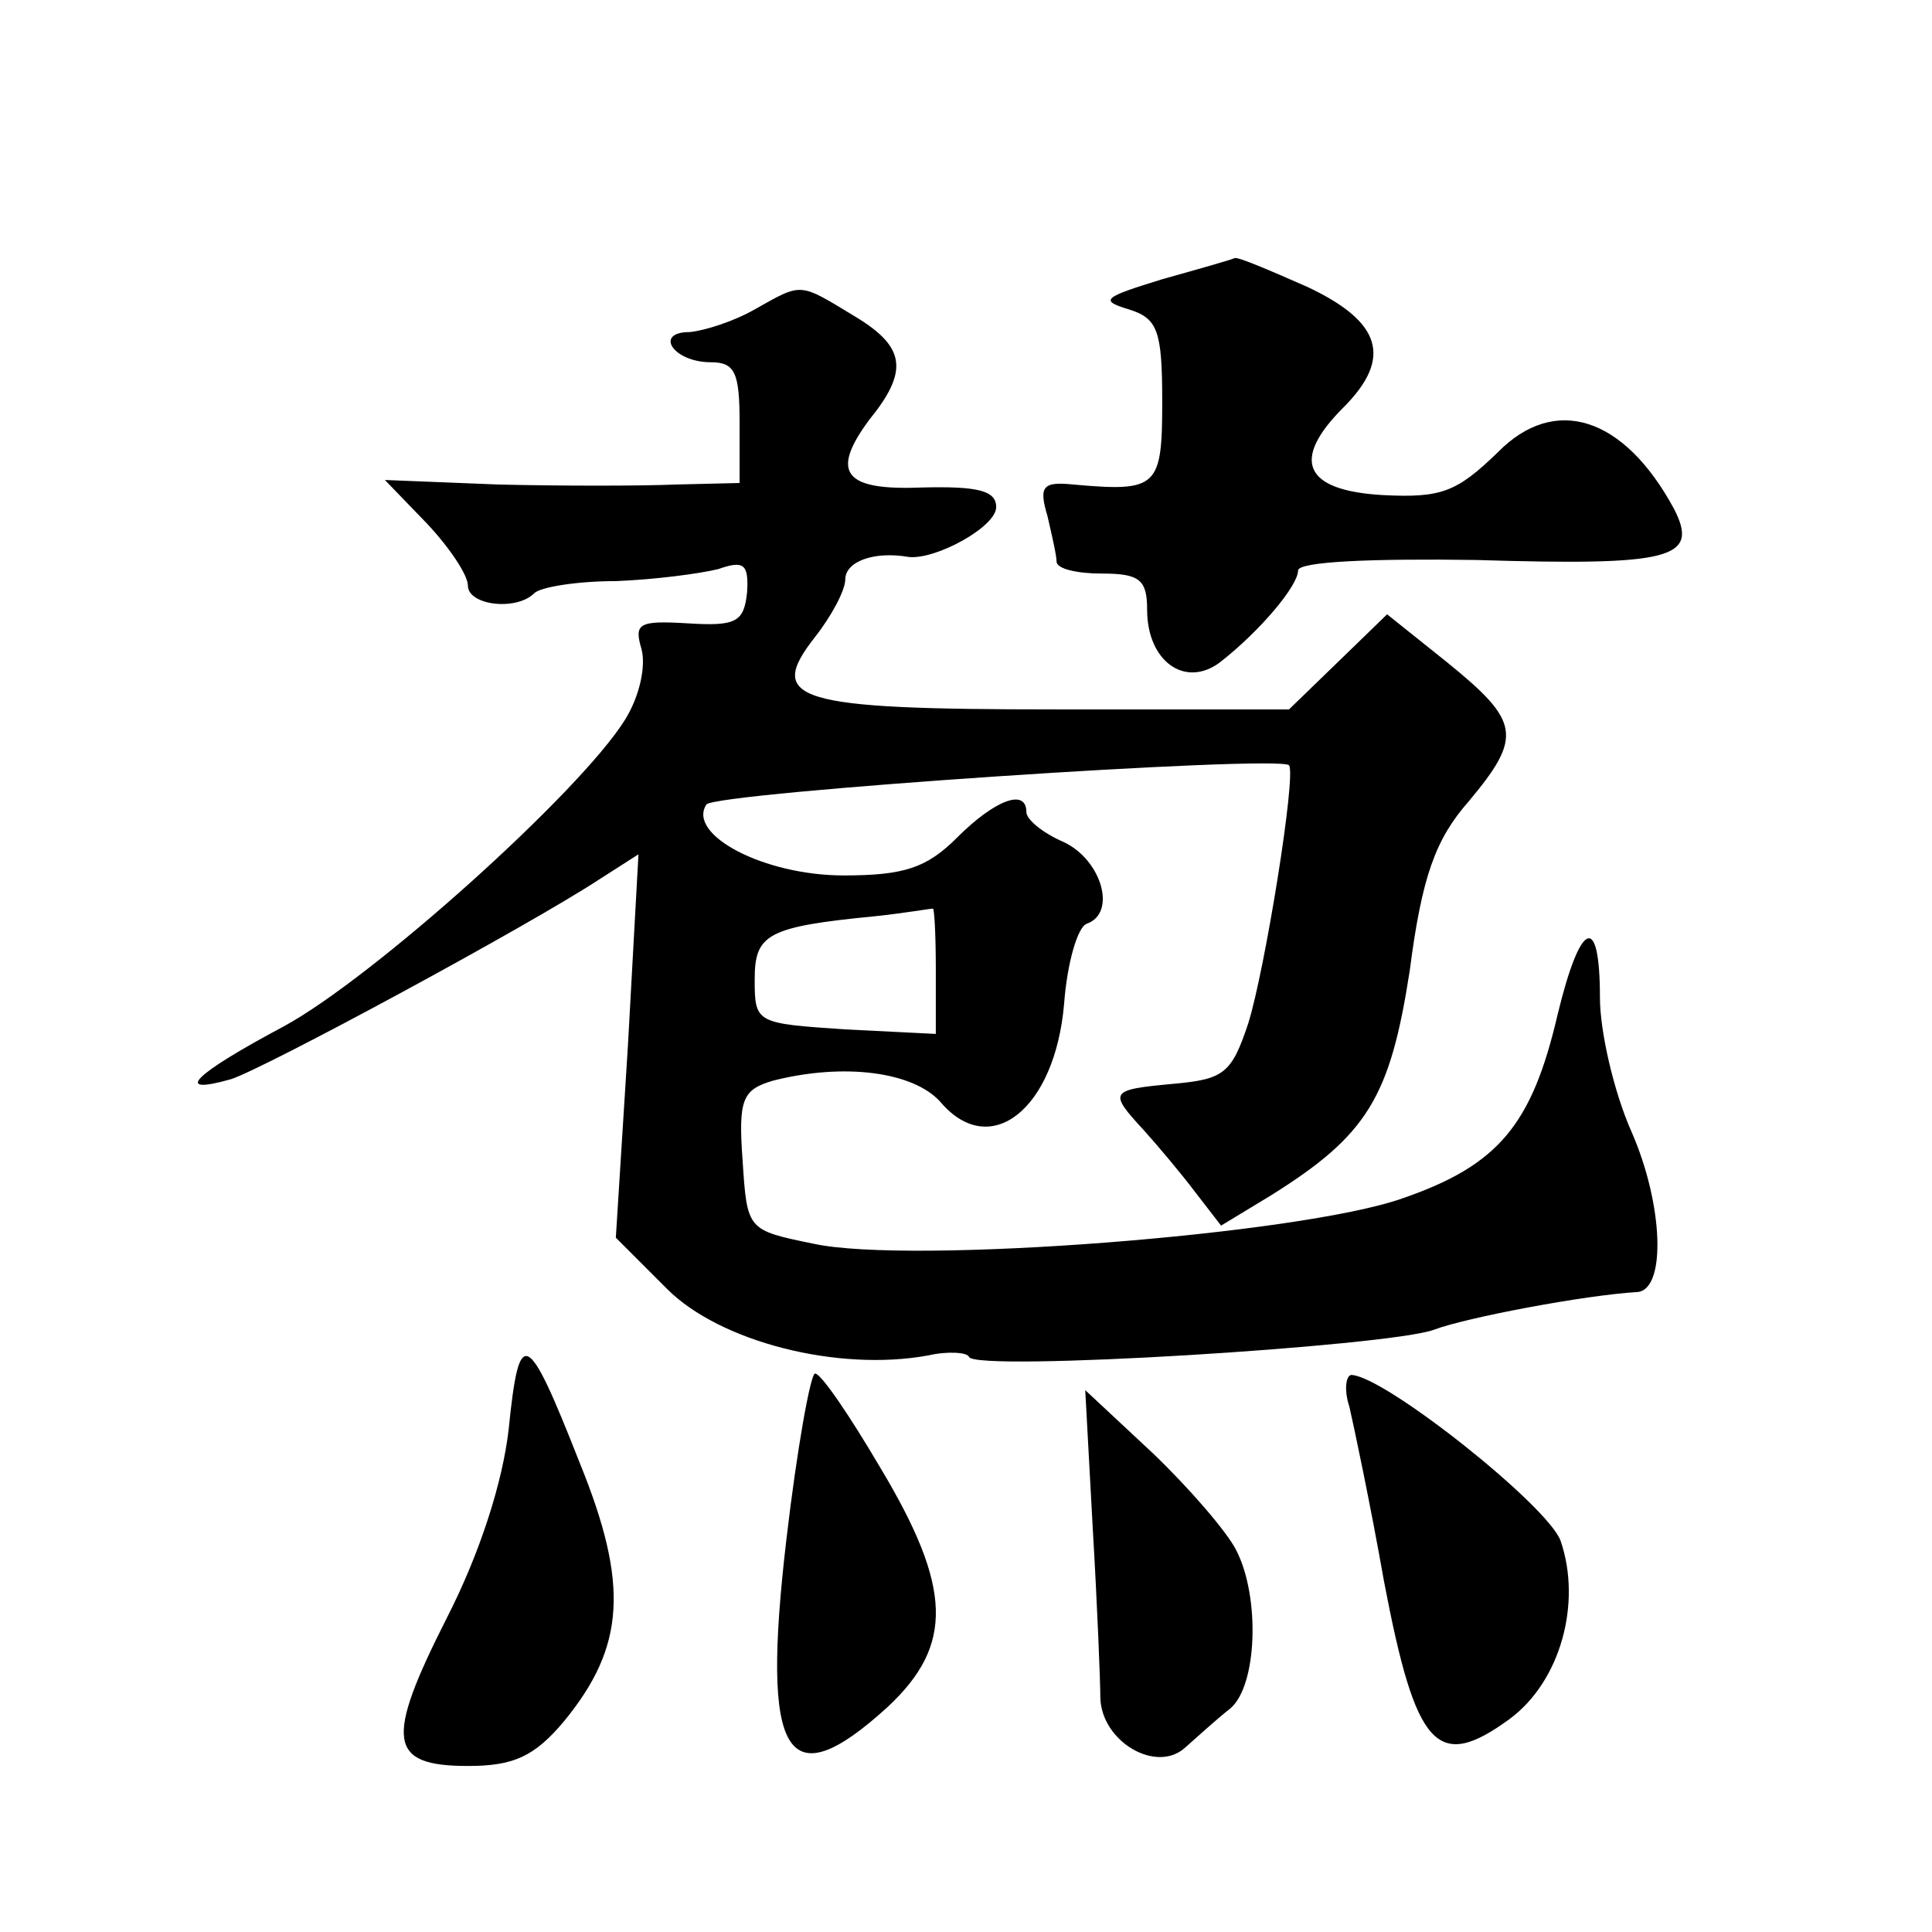 <?xml version="1.0" standalone="no"?>
<!DOCTYPE svg PUBLIC "-//W3C//DTD SVG 20010904//EN"
 "http://www.w3.org/TR/2001/REC-SVG-20010904/DTD/svg10.dtd">
<svg version="1.0" xmlns="http://www.w3.org/2000/svg"
 width="128pt" height="128pt" viewBox="0 0 128 128"
 preserveAspectRatio="xMidYMid meet">
<g transform="translate(0,128) scale(0.1,-0.1)"
fill="#0" stroke="none">
<path d="M770 1095 c-39 -12 -42 -14 -22 -20 19 -6 22 -14 22 -61 0 -57 -3 -60
-59 -55 -20 2 -23 -1 -17 -21 3 -13 6 -26 6 -30 0 -5 14 -8 30 -8 25 0 30 -4 30
-24 0 -34 25 -52 48 -35 27 21 52 51 52 61 0 6 49 8 118 7 130 -4 148 1 131 34
-33 61 -79 76 -117 37 -27 -26 -37 -30 -76 -28 -52 3 -61 23 -26 58 33 33 25 57
-24 80 -25 11 -46 20 -48 19 -2 -1 -23 -7 -48 -14z M500 1075 c-14 -8 -33 -14 -43
-15 -24 0 -11 -20 14 -20 16 0 19 -7 19 -40 l0 -40 -42 -1 c-24 -1 -77 -1 -118
0 l-75 3 28 -29 c15 -16 27 -34 27 -41 0 -13 32 -17 44 -5 4 4 28 8 54 8 26 1 56
5 68 8 17 6 20 3 19 -15 -2 -20 -7 -23 -39 -21 -33 2 -36 0 -31 -17 3 -11 -1 -31
-11 -47 -30 -48 -167 -171 -226 -203 -60 -32 -74 -46 -35 -35 22 7 198 102 245
133 l25 16 -7 -127 -8 -127 34 -34 c35 -35 113 -55 173 -44 13 3 26 2 27 -1 4 -10
278 7 308 18 21 8 100 23 135 25 19 2 17 58 -4 106 -12 27 -21 67 -21 89 0 57 -13
51 -28 -11 -17 -73 -39 -100 -103 -122 -68 -24 -326 -44 -390 -30 -44 9 -44 9 -47
55 -3 41 0 47 20 53 47 12 93 6 111 -14 33 -39 76 -5 82 65 2 27 9 51 15 53 20
7 10 42 -15 54 -14 6 -25 15 -25 20 0 16 -21 8 -46 -17 -20 -20 -35 -25 -75 -25
-53 0 -104 27 -91 47 6 8 379 33 386 26 5 -6 -16 -136 -27 -171 -11 -33 -16 -37
-49 -40 -43 -4 -44 -5 -20 -31 9 -10 25 -29 34 -41 l17 -22 33 20 c64 40 79 65
92 149 8 62 17 87 39 112 36 43 34 53 -14 92 l-40 32 -33 -32 -32 -31 -155 0 c-172
0 -192 6 -159 48 11 14 20 31 20 38 0 12 19 19 42 15 18 -2 58 20 58 33 0 11 -12
14 -50 13 -51 -2 -60 10 -34 45 26 32 24 48 -9 68 -38 23 -35 23 -67 5z m120 -437
l0 -43 -60 3 c-59 4 -60 4 -60 33 0 30 8 35 80 42 19 2 36 5 38 5 1 1 2 -17 2 -40z
M337 333 c-4 -35 -19 -82 -41 -125 -41 -81 -39 -98 14 -98 30 0 44 6 64 30 40 49
43 90 10 171 -35 89 -40 91 -47 22z M521 260 c-17 -145 0 -172 67 -111 44 41 43
79 -5 159 -20 34 -39 62 -43 62 -3 0 -12 -50 -19 -110z M894 348 c3 -13 14 -65
23 -116 21 -110 35 -126 83 -91 34 25 48 77 34 118 -8 23 -115 108 -138 110 -4
1 -6 -9 -2 -21z M724 267 c3 -51 5 -101 5 -112 1 -29 37 -50 56 -33 8 7 21 19 30
26 18 15 20 74 4 105 -6 12 -31 41 -55 64 l-45 42 5 -92z"/>
</g>
</svg>
